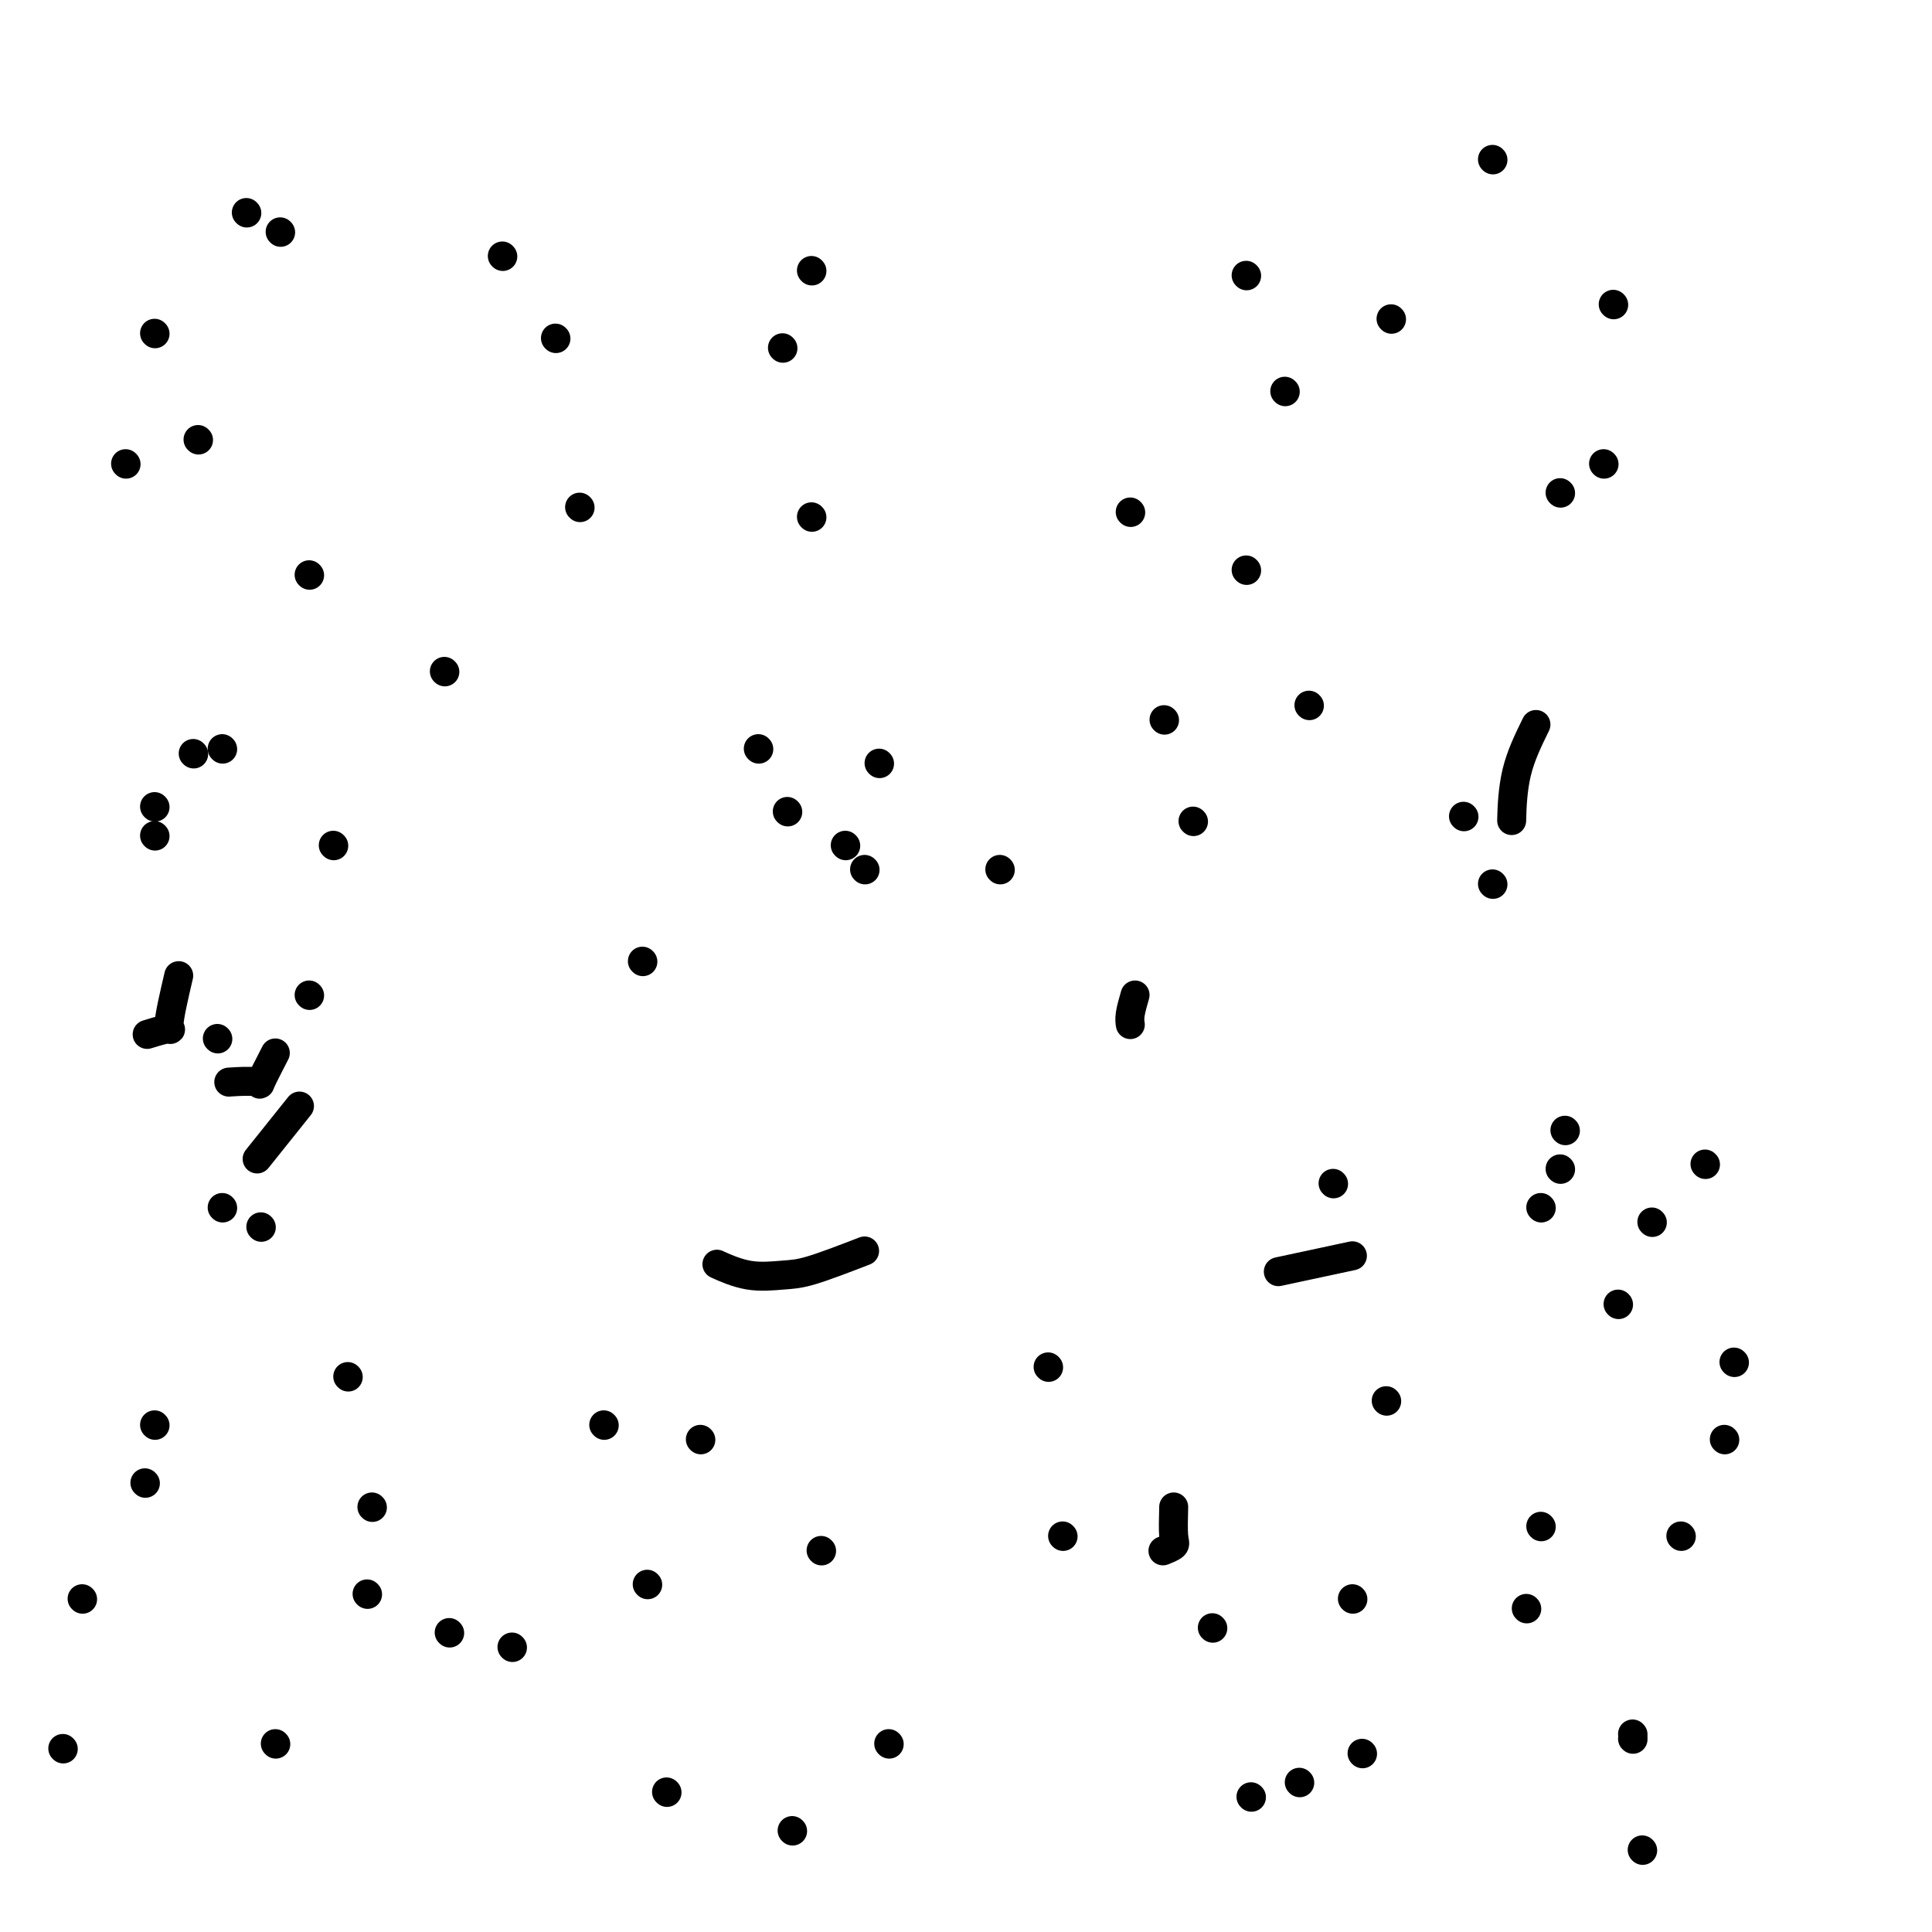 <svg viewBox='0 0 400 400' version='1.1' xmlns='http://www.w3.org/2000/svg' xmlns:xlink='http://www.w3.org/1999/xlink'><g fill='none' stroke='#000000' stroke-width='6' stroke-linecap='round' stroke-linejoin='round'><path d='M41,91c0.000,0.000 0.100,0.100 0.1,0.1'/><path d='M120,105c0.000,0.000 0.100,0.100 0.1,0.1'/><path d='M258,118c0.000,0.000 0.100,0.100 0.1,0.1'/><path d='M69,175c0.000,0.000 0.100,0.100 0.1,0.1'/><path d='M163,168c0.000,0.000 0.100,0.100 0.1,0.1'/><path d='M182,158c0.000,0.000 0.100,0.100 0.1,0.1'/><path d='M241,149c0.000,0.000 0.100,0.100 0.1,0.1'/><path d='M234,106c0.000,0.000 0.100,0.100 0.1,0.1'/><path d='M168,56c0.000,0.000 0.100,0.100 0.1,0.1'/><path d='M115,70c0.000,0.000 0.100,0.100 0.1,0.1'/><path d='M92,139c0.000,0.000 0.100,0.100 0.1,0.1'/><path d='M175,175c0.000,0.000 0.100,0.100 0.1,0.1'/><path d='M235,206c-0.422,1.467 -0.844,2.933 -1,4c-0.156,1.067 -0.044,1.733 0,2c0.044,0.267 0.022,0.133 0,0'/><path d='M276,245c0.000,0.000 0.100,0.100 0.1,0.1'/><path d='M280,260c-5.833,1.250 -11.667,2.500 -14,3c-2.333,0.500 -1.167,0.250 0,0'/><path d='M179,259c-4.134,1.593 -8.268,3.187 -11,4c-2.732,0.813 -4.062,0.847 -6,1c-1.938,0.153 -4.483,0.426 -7,0c-2.517,-0.426 -5.005,-1.550 -6,-2c-0.995,-0.450 -0.498,-0.225 0,0'/><path d='M57,218c-1.304,2.536 -2.607,5.071 -3,6c-0.393,0.929 0.125,0.250 -1,0c-1.125,-0.250 -3.893,-0.071 -5,0c-1.107,0.071 -0.554,0.036 0,0'/><path d='M45,215c0.000,0.000 0.100,0.100 0.1,0.1'/><path d='M64,206c0.000,0.000 0.100,0.100 0.1,0.1'/><path d='M133,199c0.000,0.000 0.100,0.100 0.1,0.1'/><path d='M207,180c0.000,0.000 0.100,0.100 0.1,0.1'/><path d='M247,170c0.000,0.000 0.100,0.100 0.1,0.1'/><path d='M271,146c0.000,0.000 0.100,0.100 0.1,0.1'/><path d='M266,81c0.000,0.000 0.100,0.100 0.1,0.1'/><path d='M258,57c0.000,0.000 0.100,0.100 0.1,0.1'/><path d='M288,66c0.000,0.000 0.100,0.100 0.1,0.1'/><path d='M309,33c0.000,0.000 0.100,0.100 0.1,0.1'/><path d='M334,63c0.000,0.000 0.100,0.100 0.1,0.1'/><path d='M332,96c0.000,0.000 0.100,0.100 0.1,0.1'/><path d='M323,102c0.000,0.000 0.100,0.100 0.1,0.1'/><path d='M318,150c-1.578,3.222 -3.156,6.444 -4,10c-0.844,3.556 -0.956,7.444 -1,9c-0.044,1.556 -0.022,0.778 0,0'/><path d='M303,169c0.000,0.000 0.100,0.100 0.1,0.1'/><path d='M309,183c0.000,0.000 0.100,0.100 0.1,0.1'/><path d='M324,234c0.000,0.000 0.100,0.100 0.1,0.1'/><path d='M323,242c0.000,0.000 0.100,0.100 0.1,0.1'/><path d='M319,250c0.000,0.000 0.100,0.100 0.1,0.1'/><path d='M335,270c0.000,0.000 0.100,0.100 0.1,0.1'/><path d='M179,180c0.000,0.000 0.100,0.100 0.1,0.1'/><path d='M157,155c0.000,0.000 0.100,0.100 0.1,0.1'/><path d='M168,107c0.000,0.000 0.100,0.100 0.1,0.1'/><path d='M162,72c0.000,0.000 0.100,0.100 0.1,0.1'/><path d='M104,53c0.000,0.000 0.100,0.100 0.1,0.1'/><path d='M58,48c0.000,0.000 0.100,0.100 0.1,0.1'/><path d='M51,44c0.000,0.000 0.100,0.100 0.1,0.1'/><path d='M32,69c0.000,0.000 0.100,0.100 0.1,0.1'/><path d='M26,96c0.000,0.000 0.100,0.100 0.1,0.1'/><path d='M64,119c0.000,0.000 0.100,0.100 0.1,0.1'/><path d='M46,155c0.000,0.000 0.100,0.100 0.1,0.1'/><path d='M40,156c0.000,0.000 0.100,0.100 0.1,0.1'/><path d='M32,167c0.000,0.000 0.100,0.100 0.1,0.1'/><path d='M32,173c0.000,0.000 0.100,0.100 0.1,0.1'/><path d='M37,202c-0.964,4.143 -1.929,8.286 -2,10c-0.071,1.714 0.750,1.000 0,1c-0.750,-0.000 -3.071,0.714 -4,1c-0.929,0.286 -0.464,0.143 0,0'/><path d='M62,229c-3.333,4.167 -6.667,8.333 -8,10c-1.333,1.667 -0.667,0.833 0,0'/><path d='M54,254c0.000,0.000 0.100,0.100 0.1,0.1'/><path d='M46,250c0.000,0.000 0.100,0.100 0.1,0.1'/><path d='M32,295c0.000,0.000 0.100,0.100 0.1,0.1'/><path d='M30,307c0.000,0.000 0.100,0.100 0.1,0.1'/><path d='M17,331c0.000,0.000 0.100,0.100 0.1,0.1'/><path d='M13,362c0.000,0.000 0.100,0.100 0.1,0.1'/><path d='M57,361c0.000,0.000 0.100,0.100 0.1,0.1'/><path d='M93,338c0.000,0.000 0.100,0.100 0.1,0.1'/><path d='M106,341c0.000,0.000 0.100,0.100 0.1,0.1'/><path d='M76,330c0.000,0.000 0.100,0.100 0.1,0.1'/><path d='M77,312c0.000,0.000 0.100,0.100 0.1,0.1'/><path d='M72,285c0.000,0.000 0.100,0.100 0.1,0.1'/><path d='M125,295c0.000,0.000 0.100,0.100 0.1,0.1'/><path d='M145,298c0.000,0.000 0.100,0.100 0.1,0.1'/><path d='M170,321c0.000,0.000 0.100,0.100 0.1,0.1'/><path d='M134,328c0.000,0.000 0.100,0.100 0.1,0.1'/><path d='M138,371c0.000,0.000 0.100,0.100 0.1,0.1'/><path d='M164,379c0.000,0.000 0.100,0.100 0.1,0.1'/><path d='M184,361c0.000,0.000 0.100,0.100 0.1,0.1'/><path d='M220,318c0.000,0.000 0.100,0.100 0.1,0.1'/><path d='M217,283c0.000,0.000 0.100,0.100 0.1,0.1'/><path d='M243,312c-0.060,2.339 -0.119,4.679 0,6c0.119,1.321 0.417,1.625 0,2c-0.417,0.375 -1.548,0.821 -2,1c-0.452,0.179 -0.226,0.089 0,0'/><path d='M251,337c0.000,0.000 0.100,0.100 0.1,0.1'/><path d='M259,372c0.000,0.000 0.100,0.100 0.1,0.1'/><path d='M269,369c0.000,0.000 0.100,0.100 0.1,0.1'/><path d='M282,363c0.000,0.000 0.100,0.100 0.1,0.1'/><path d='M280,331c0.000,0.000 0.100,0.100 0.1,0.1'/><path d='M287,290c0.000,0.000 0.100,0.100 0.1,0.1'/><path d='M319,316c0.000,0.000 0.100,0.100 0.1,0.1'/><path d='M316,333c0.000,0.000 0.100,0.100 0.1,0.1'/><path d='M338,359c0.000,0.000 0.100,0.100 0.1,0.1'/><path d='M340,383c0.000,0.000 0.100,0.100 0.1,0.1'/><path d='M338,360c0.000,0.000 0.100,0.100 0.1,0.1'/><path d='M348,318c0.000,0.000 0.100,0.100 0.1,0.1'/><path d='M357,298c0.000,0.000 0.100,0.100 0.1,0.1'/><path d='M359,282c0.000,0.000 0.100,0.100 0.1,0.1'/><path d='M342,253c0.000,0.000 0.100,0.100 0.1,0.1'/><path d='M353,241c0.000,0.000 0.100,0.100 0.1,0.1'/></g>
</svg>
